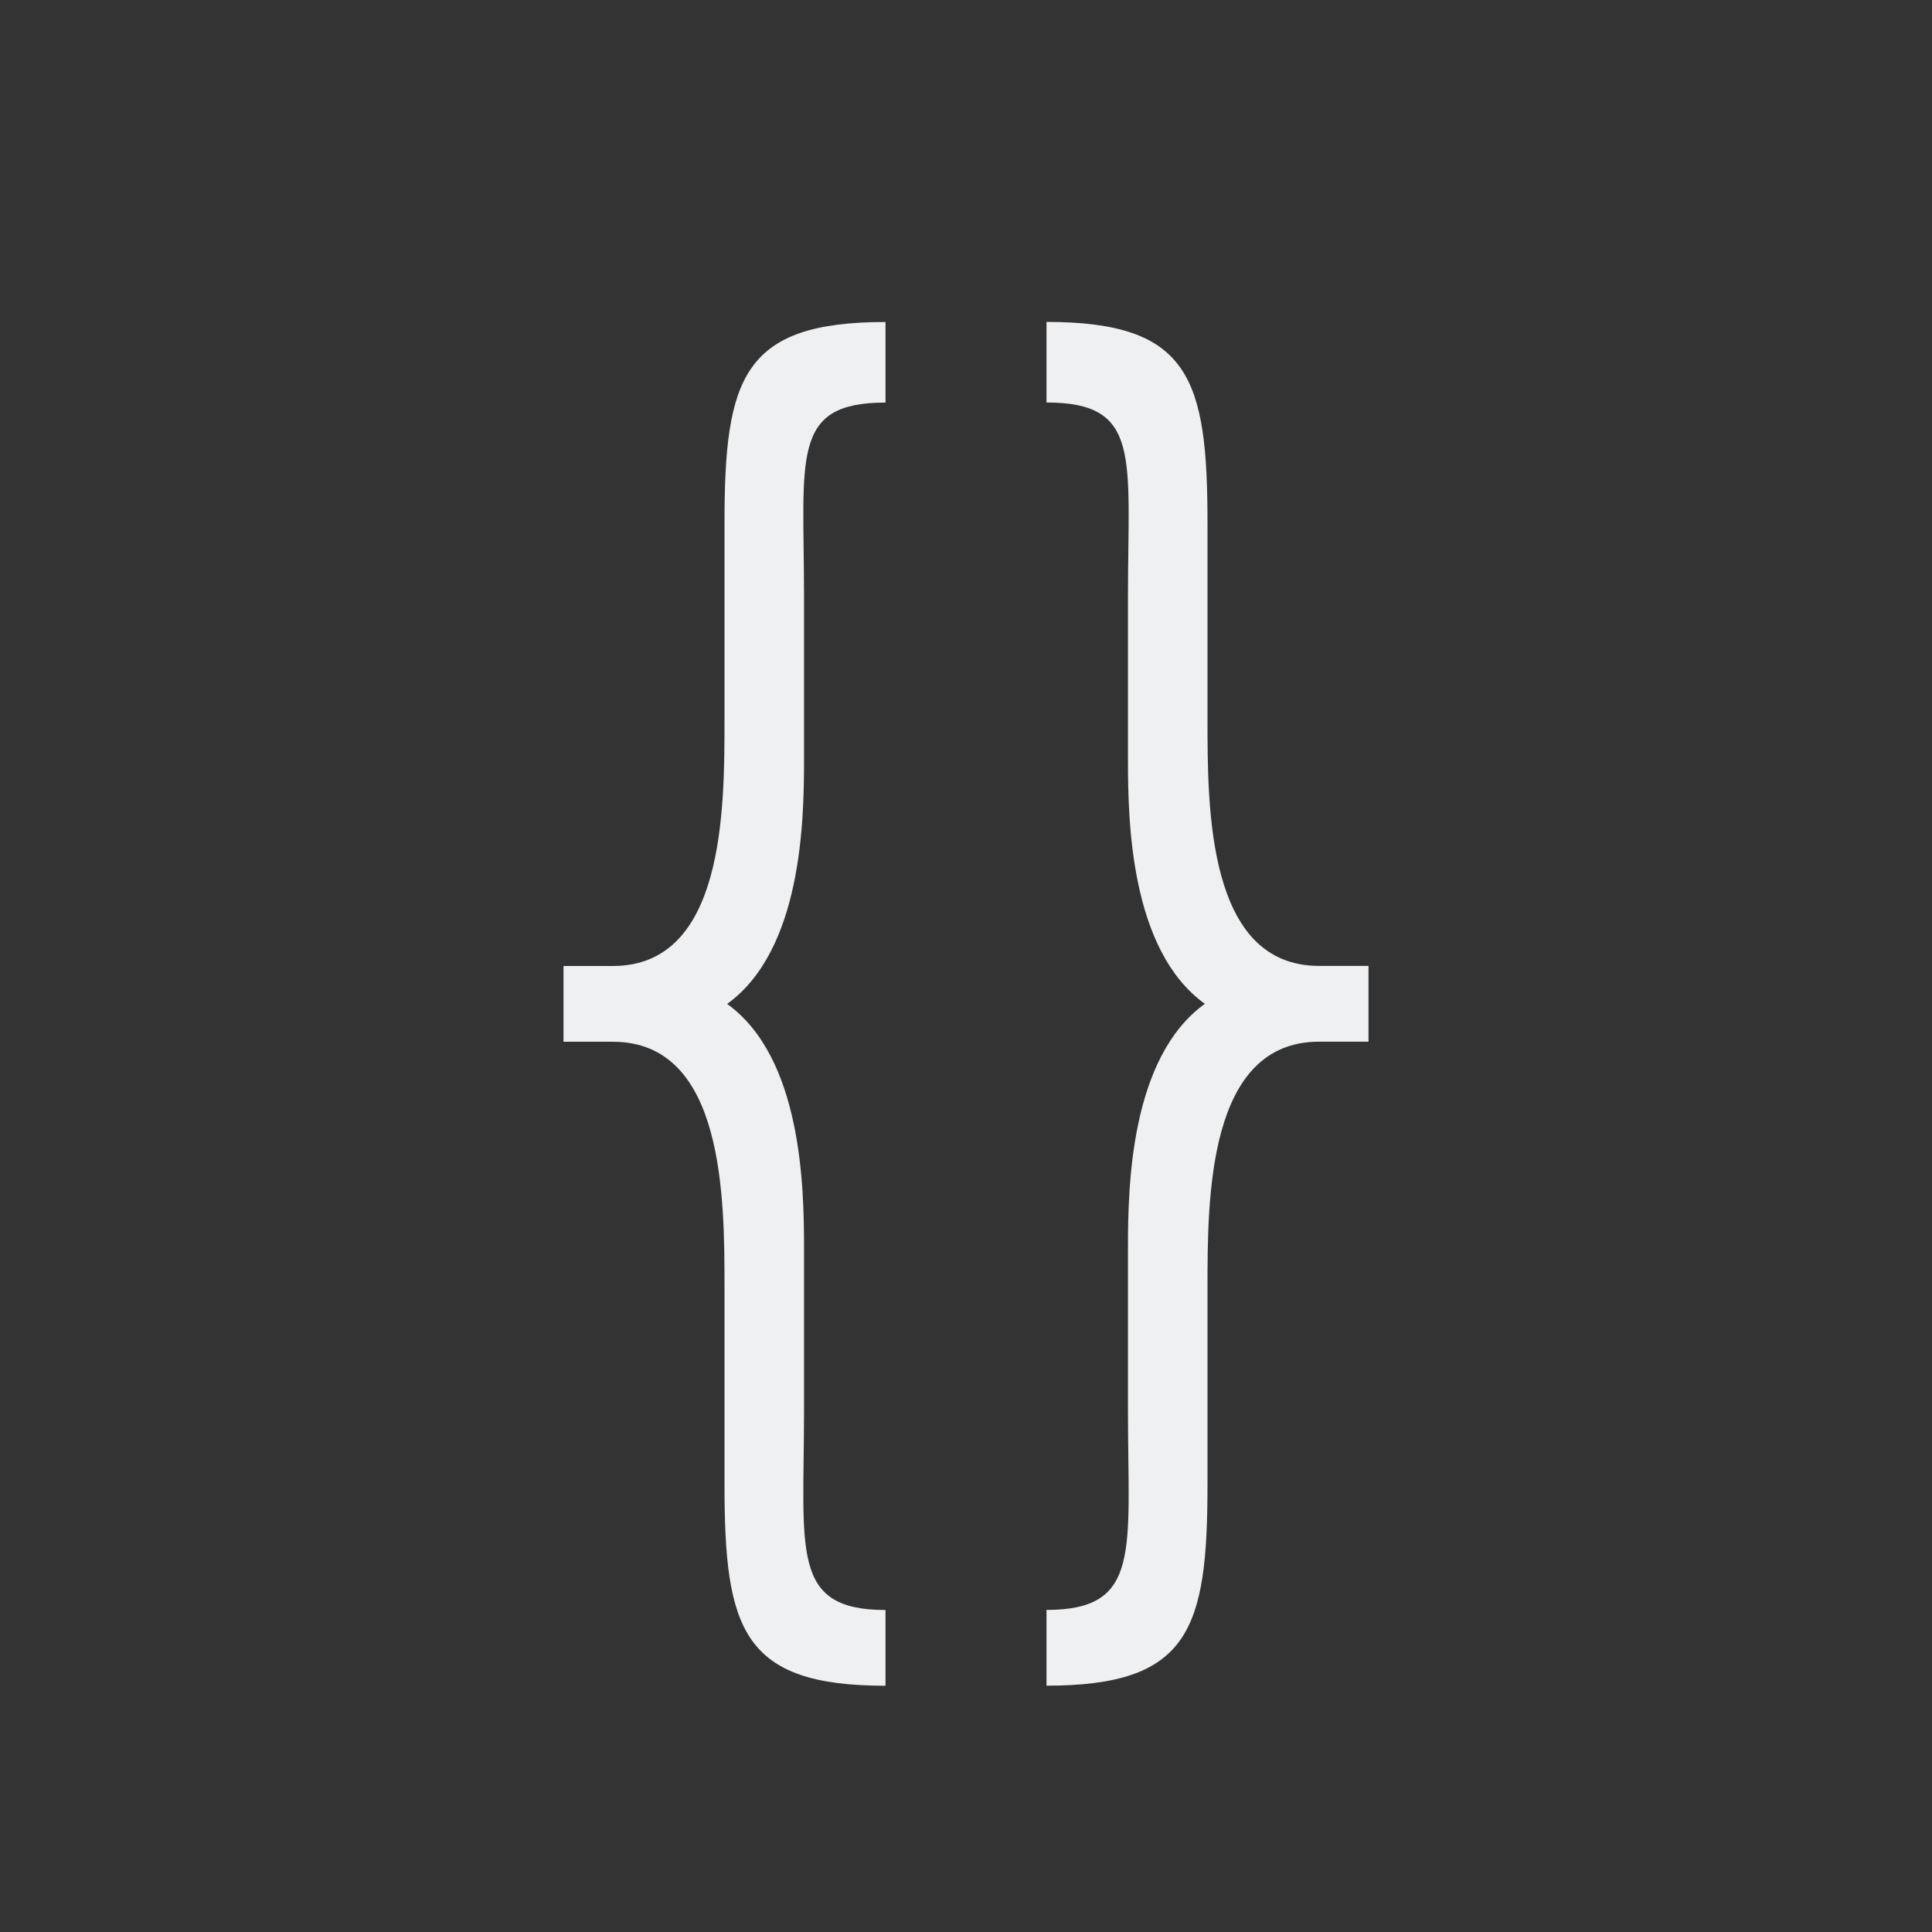 <svg viewBox="0 0 24 24" xmlns="http://www.w3.org/2000/svg"><rect x="0" y="0" width="24" height="24" fill="#333333" stroke="none"/><path d="m11 4c-1.777 0-2 .697-2 2.5v2.441c0 1.114 0 3.059-1.387 3.059h-.613v.441.059.441h.613c1.387 0 1.387 1.945 1.387 3.059v2.441c0 1.803.223 2.5 2 2.5v-.941c-1.185 0-1.012-.738-1.012-2.471v-2.033c0-.758-.029-2.357-.955-3.025.926-.668.955-2.268.955-3.025v-2.033c0-1.733-.173-2.412 1.012-2.412zm2 0v1c1.185 0 1.012.68 1.012 2.412v2.033c0 .758.029 2.357.955 3.025-.926.668-.955 2.268-.955 3.025v2.033c0 1.733.173 2.471-1.012 2.471v.941c1.777 0 2-.697 2-2.5v-2.441c0-1.114 0-3.059 1.387-3.059h.613v-.441-.059-.441h-.613c-1.387 0-1.387-1.945-1.387-3.059v-2.441c0-1.803-.223-2.5-2-2.5z" fill="#eff0f1"/></svg>